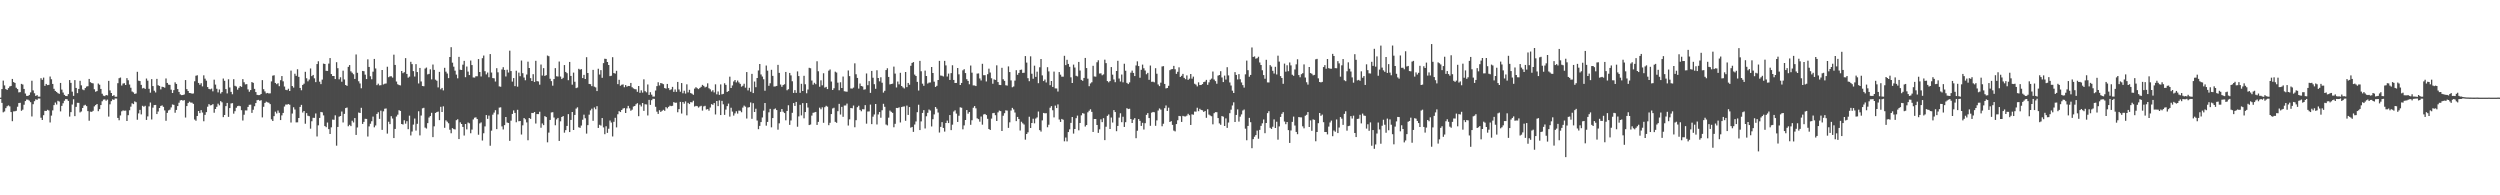<?xml version="1.0" encoding="UTF-8"?>
<svg xmlns="http://www.w3.org/2000/svg" width="1920" height="150">
  <path d="M0 74.993h1v1.000H0zM1 68.386h1v10.639H1zM2 61.877h1v24.402H2zM3 65.604h1v20.005H3zM4 68.396h1v14.637H4zM5 69.093h1v12.521H5zM6 67.702h1v13.233H6zM7 66.424h1v15.305H7zM8 65.997h1v20.079H8zM9 60.611h1v32.463H9zM10 63.028h1v22.552H10zM11 63.676h1v21.764H11zM12 67.371h1v17.712H12zM13 68.397h1v13.577H13zM14 70.939h1v8.194H14zM15 70.753h1v8.213H15zM16 64.393h1v20.702H16zM17 64.935h1v19.308H17zM18 68.307h1v12.140H18zM19 71.810h1v5.795H19zM20 73.629h1v2.817H20zM21 73.697h1v2.841H21zM22 72.903h1v4.344H22zM23 70.949h1v7.515H23zM24 62.022h1v27.398H24zM25 69.419h1v10.631H25zM26 71.642h1v6.096H26zM27 73.660h1v2.620H27zM28 73.078h1v3.644H28zM29 74.249h1v1.387H29zM30 74.254h1v1.403H30zM31 60.050h1v30.367H31zM32 61.269h1v30.887H32zM33 59.623h1v28.846H33zM34 65.966h1v19.142H34zM35 64.486h1v20.776H35zM36 65.380h1v18.952H36zM37 65.171h1v19.683H37zM38 58.778h1v35.290H38zM39 60.884h1v27.876H39zM40 64.436h1v20.374H40zM41 68.223h1v12.514H41zM42 69.851h1v8.875H42zM43 70.613h1v9.677H43zM44 71.521h1v5.876H44zM45 72.105h1v5.847H45zM46 63.688h1v21.878H46zM47 68.834h1v12.496H47zM48 71.040h1v8.249H48zM49 72.867h1v4.505H49zM50 73.729h1v2.355H50zM51 73.820h1v2.426H51zM52 72.314h1v5.177H52zM53 61.467h1v28.092H53zM54 63.661h1v22.464H54zM55 70.410h1v9.879H55zM56 73.619h1v2.610H56zM57 61.566h1v27.642H57zM58 67.518h1v14.536H58zM59 71.547h1v7.381H59zM60 68.316h1v10.711H60zM61 62.077h1v24.259H61zM62 65.535h1v20.059H62zM63 68.725h1v14.203H63zM64 69.282h1v11.784H64zM65 67.657h1v12.836H65zM66 66.453h1v15.043H66zM67 66.179h1v19.182H67zM68 60.622h1v32.111H68zM69 63.141h1v22.640H69zM70 63.797h1v22.132H70zM71 64.075h1v21.013H71zM72 68.549h1v13.166H72zM73 70.465h1v10.237H73zM74 69.957h1v9.909H74zM75 64.151h1v21.226H75zM76 65.081h1v18.715H76zM77 68.281h1v12.419H77zM78 71.977h1v5.818H78zM79 73.466h1v3.034H79zM80 73.827h1v2.495H80zM81 72.940h1v4.445H81zM82 73.267h1v3.220H82zM83 62.109h1v27.466H83zM84 69.440h1v10.674H84zM85 71.428h1v6.268H85zM86 73.706h1v2.621H86zM87 73.050h1v3.631H87zM88 74.270h1v1.360H88zM89 74.306h1v1.382H89zM90 63.872h1v26.690H90zM91 60.032h1v32.331H91zM92 59.570h1v29.109H92zM93 65.690h1v19.808H93zM94 64.142h1v20.627H94zM95 63.880h1v21.167H95zM96 65.286h1v19.639H96zM97 60.010h1v32.904H97zM98 61.623h1v26.861H98zM99 64.897h1v19.800H99zM100 67.370h1v14.528H100zM101 70.295h1v9.080H101zM102 70.966h1v8.996H102zM103 72.141h1v5.740H103zM104 71.791h1v6.709H104zM105 55.144h1v36.815H105zM106 61.928h1v25.141H106zM107 62.276h1v22.126H107zM108 65.187h1v22.685H108zM109 67.891h1v13.386H109zM110 67.503h1v14.490H110zM111 68.314h1v12.953H111zM112 60.298h1v31.833H112zM113 61.938h1v27.449H113zM114 68.221h1v13.496H114zM115 71.183h1v7.542H115zM116 60.750h1v30.982H116zM117 66.099h1v16.604H117zM118 69.706h1v11.009H118zM119 70.993h1v9.618H119zM120 60.558h1v27.032H120zM121 65.475h1v20.200H121zM122 66.005h1v16.938H122zM123 68.676h1v12.664H123zM124 66.588h1v14.361H124zM125 66.860h1v15.230H125zM126 67.323h1v17.443H126zM127 60.262h1v32.502H127zM128 63.712h1v22.983H128zM129 65.019h1v19.786H129zM130 65.154h1v19.077H130zM131 68.849h1v13.654H131zM132 71.399h1v8.839H132zM133 69.220h1v11.341H133zM134 63.244h1v23.358H134zM135 64.483h1v19.945H135zM136 68.412h1v13.053H136zM137 70.585h1v8.303H137zM138 72.523h1v4.569H138zM139 73.037h1v3.752H139zM140 72.972h1v4.354H140zM141 72.563h1v4.328H141zM142 61.492h1v28.799H142zM143 68.464h1v13.005H143zM144 69.876h1v9.268H144zM145 71.439h1v6.622H145zM146 71.529h1v7.209H146zM147 71.936h1v6.898H147zM148 71.787h1v7.989H148zM149 62.403h1v29.420H149zM150 58.174h1v34.542H150zM151 57.796h1v31.293H151zM152 63.717h1v21.519H152zM153 65.052h1v21.841H153zM154 63.922h1v20.674H154zM155 66.335h1v20.091H155zM156 57.848h1v35.279H156zM157 60.438h1v27.765H157zM158 61.950h1v24.148H158zM159 66.869h1v15.077H159zM160 68.299h1v11.671H160zM161 68.597h1v12.360H161zM162 68.056h1v12.680H162zM163 70.154h1v9.834H163zM164 61.182h1v25.390H164zM165 64.949h1v18.752H165zM166 68.131h1v13.870H166zM167 70.968h1v8.663H167zM168 68.691h1v12.199H168zM169 71.809h1v5.854H169zM170 70.694h1v7.878H170zM171 60.294h1v29.661H171zM172 62.040h1v26.282H172zM173 68.388h1v13.104H173zM174 71.712h1v7.331H174zM175 60.897h1v28.858H175zM176 67.162h1v15.836H176zM177 70.573h1v8.880H177zM178 72.397h1v6.834H178zM179 60.846h1v26.455H179zM180 65.912h1v19.491H180zM181 66.447h1v16.311H181zM182 68.870h1v12.652H182zM183 67.450h1v13.734H183zM184 66.097h1v15.444H184zM185 66.735h1v17.917H185zM186 60.755h1v31.833H186zM187 63.192h1v24.933H187zM188 64.807h1v20.000H188zM189 64.607h1v20.218H189zM190 68.636h1v13.503H190zM191 70.477h1v9.996H191zM192 69.172h1v11.215H192zM193 63.037h1v23.634H193zM194 63.657h1v20.610H194zM195 68.261h1v13.334H195zM196 70.707h1v8.462H196zM197 72.882h1v4.089H197zM198 73.079h1v3.616H198zM199 72.991h1v4.407H199zM200 72.209h1v4.767H200zM201 61.546h1v28.629H201zM202 68.528h1v13.480H202zM203 70.171h1v8.896H203zM204 71.697h1v6.405H204zM205 71.348h1v7.252H205zM206 71.806h1v7.092H206zM207 71.667h1v8.326H207zM208 62.516h1v29.111H208zM209 58.113h1v34.835H209zM210 57.813h1v31.354H210zM211 63.707h1v22.029H211zM212 64.660h1v22.462H212zM213 63.947h1v20.956H213zM214 66.195h1v20.452H214zM215 61.608h1v30.591H215zM216 58.402h1v30.244H216zM217 62.475h1v24.281H217zM218 66.480h1v15.343H218zM219 68.962h1v11.299H219zM220 69.277h1v11.079H220zM221 68.130h1v11.811H221zM222 69.895h1v10.565H222zM223 54.198h1v39.929H223zM224 66.099h1v21.085H224zM225 67.272h1v15.117H225zM226 56.632h1v27.505H226zM227 58.191h1v35.803H227zM228 53.204h1v40.769H228zM229 59.033h1v31.595H229zM230 67.508h1v14.594H230zM231 69.335h1v11.180H231zM232 65.205h1v21.209H232zM233 64.248h1v21.002H233zM234 55.150h1v39.875H234zM235 60.131h1v26.762H235zM236 62.446h1v26.438H236zM237 61.073h1v28.167H237zM238 52.559h1v46.259H238zM239 58.466h1v34.649H239zM240 57.550h1v32.918H240zM241 60.153h1v30.364H241zM242 63.100h1v24.045H242zM243 49.183h1v55.610H243zM244 47.074h1v49.202H244zM245 62.738h1v27.838H245zM246 64.595h1v21.355H246zM247 61.139h1v25.155H247zM248 48.859h1v39.745H248zM249 49.135h1v47.669H249zM250 54.368h1v43.344H250zM251 54.488h1v39.624H251zM252 48.832h1v50.340H252zM253 44.575h1v58.323H253zM254 56.883h1v40.907H254zM255 58.353h1v33.499H255zM256 58.355h1v33.664H256zM257 60.711h1v27.868H257zM258 47.792h1v64.078H258zM259 52.393h1v45.106H259zM260 60.930h1v28.651H260zM261 59.353h1v29.745H261zM262 62.755h1v22.878H262zM263 54.268h1v39.803H263zM264 61.017h1v26.430H264zM265 65.294h1v17.701H265zM266 65.960h1v16.606H266zM267 51.378h1v45.608H267zM268 49.952h1v45.916H268zM269 54.789h1v42.080H269zM270 55.871h1v36.873H270zM271 57.023h1v37.041H271zM272 60.643h1v30.016H272zM273 41.816h1v61.827H273zM274 55.923h1v41.975H274zM275 62.425h1v23.980H275zM276 64.087h1v22.681H276zM277 67.764h1v15.052H277zM278 54.501h1v40.686H278zM279 54.694h1v38.885H279zM280 57.329h1v33.908H280zM281 60.732h1v30.605H281zM282 45.580h1v59.287H282zM283 51.409h1v45.644H283zM284 58.548h1v36.495H284zM285 60.860h1v32.275H285zM286 55.060h1v34.482H286zM287 45.281h1v52.520H287zM288 52.595h1v43.760H288zM289 65.390h1v22.124H289zM290 64.237h1v21.985H290zM291 65.604h1v25.666H291zM292 65.446h1v19.542H292zM293 53.754h1v45.967H293zM294 64.892h1v20.634H294zM295 64.316h1v19.212H295zM296 64.108h1v19.189H296zM297 51.259h1v51.348H297zM298 59.311h1v34.195H298zM299 58.638h1v36.709H299zM300 58.571h1v30.650H300zM301 59.575h1v31.481H301zM302 41.984h1v64.058H302zM303 49.890h1v49.148H303zM304 62.617h1v26.889H304zM305 64.727h1v23.329H305zM306 65.329h1v19.320H306zM307 65.572h1v19.633H307zM308 54.512h1v40.712H308zM309 56.230h1v39.389H309zM310 55.450h1v36.906H310zM311 44.630h1v50.330H311zM312 56.782h1v36.279H312zM313 59.653h1v39.555H313zM314 58.815h1v29.998H314zM315 47.471h1v56.550H315zM316 49.271h1v51.743H316zM317 54.629h1v41.041H317zM318 58.754h1v32.255H318zM319 49.261h1v51.043H319zM320 55.356h1v39.738H320zM321 64.124h1v21.322H321zM322 52.175h1v51.788H322zM323 62.578h1v26.143H323zM324 66.046h1v17.174H324zM325 66.275h1v16.521H325zM326 52.607h1v45.391H326zM327 51.889h1v46.828H327zM328 57.120h1v37.451H328zM329 56.720h1v33.539H329zM330 53.253h1v35.890H330zM331 61.000h1v25.639H331zM332 49.574h1v55.748H332zM333 53.645h1v43.386H333zM334 61.188h1v25.547H334zM335 62.028h1v24.032H335zM336 67.120h1v18.608H336zM337 55.192h1v37.063H337zM338 68.604h1v13.398H338zM339 67.551h1v18.448H339zM340 69.413h1v12.237H340zM341 52.089h1v46.074H341zM342 55.030h1v37.407H342zM343 56.491h1v36.947H343zM344 60.024h1v34.637H344zM345 43.778h1v55.840H345zM346 36.242h1v66.101H346zM347 48.124h1v50.276H347zM348 51.198h1v47.952H348zM349 54.266h1v45.145H349zM350 57.316h1v35.013H350zM351 60.154h1v31.468H351zM352 43.668h1v63.155H352zM353 53.580h1v40.361H353zM354 53.769h1v41.441H354zM355 49.684h1v47.782H355zM356 46.735h1v57.337H356zM357 59.292h1v35.949H357zM358 51.124h1v48.261H358zM359 54.981h1v39.139H359zM360 57.659h1v37.044H360zM361 46.477h1v55.856H361zM362 49.953h1v49.589H362zM363 59.498h1v32.265H363zM364 59.598h1v30.774H364zM365 58.565h1v31.554H365zM366 58.574h1v32.881H366zM367 45.380h1v58.086H367zM368 55.306h1v39.444H368zM369 58.720h1v35.304H369zM370 44.686h1v63.224H370zM371 42.627h1v59.700H371zM372 54.662h1v42.427H372zM373 57.147h1v31.222H373zM374 55.710h1v35.603H374zM375 59.317h1v29.455H375zM376 41.527h1v70.407H376zM377 55.694h1v44.651H377zM378 59.943h1v28.112H378zM379 60.169h1v26.323H379zM380 62.623h1v22.008H380zM381 52.375h1v46.810H381zM382 55.562h1v32.308H382zM383 66.370h1v16.252H383zM384 66.596h1v15.857H384zM385 53.357h1v43.728H385zM386 51.605h1v47.827H386zM387 53.732h1v42.370H387zM388 58.740h1v31.140H388zM389 53.579h1v40.514H389zM390 55.709h1v38.729H390zM391 38.922h1v69.246H391zM392 54.557h1v38.133H392zM393 62.651h1v24.841H393zM394 59.944h1v24.839H394zM395 66.135h1v20.590H395zM396 54.349h1v39.552H396zM397 66.561h1v17.786H397zM398 55.764h1v37.372H398zM399 58.536h1v34.391H399zM400 46.471h1v56.836H400zM401 56.229h1v40.032H401zM402 59.557h1v31.093H402zM403 61.629h1v30.033H403zM404 57.247h1v36.751H404zM405 47.341h1v60.360H405zM406 52.242h1v38.397H406zM407 60.022h1v31.260H407zM408 62.186h1v24.558H408zM409 56.964h1v29.856H409zM410 62.935h1v23.062H410zM411 46.697h1v48.189H411zM412 62.290h1v25.303H412zM413 62.553h1v25.113H413zM414 65.007h1v20.806H414zM415 49.564h1v48.517H415zM416 58.003h1v36.816H416zM417 52.348h1v43.775H417zM418 58.312h1v30.897H418zM419 57.704h1v32.184H419zM420 42.661h1v66.660H420zM421 43.180h1v58.659H421zM422 60.446h1v31.661H422zM423 62.332h1v24.065H423zM424 65.814h1v20.357H424zM425 60.721h1v29.525H425zM426 52.337h1v43.842H426zM427 58.571h1v33.116H427zM428 58.792h1v31.760H428zM429 47.283h1v60.948H429zM430 58.790h1v34.414H430zM431 60.708h1v29.168H431zM432 59.732h1v29.396H432zM433 49.968h1v51.936H433zM434 55.241h1v44.697H434zM435 56.200h1v40.494H435zM436 61.579h1v26.059H436zM437 47.578h1v53.862H437zM438 58.324h1v33.796H438zM439 65.042h1v20.981H439zM440 55.764h1v44.083H440zM441 62.794h1v25.463H441zM442 67.704h1v15.701H442zM443 67.235h1v15.202H443zM444 52.839h1v44.881H444zM445 53.512h1v44.703H445zM446 53.099h1v43.331H446zM447 59.936h1v32.024H447zM448 57.517h1v30.525H448zM449 60.664h1v30.144H449zM450 43.935h1v58.655H450zM451 56.055h1v40.053H451zM452 64.443h1v23.605H452zM453 64.659h1v20.139H453zM454 66.141h1v17.309H454zM455 53.640h1v39.153H455zM456 66.566h1v15.957H456zM457 67.111h1v16.811H457zM458 69.942h1v11.618H458zM459 52.813h1v45.439H459zM460 57.218h1v38.624H460zM461 53.880h1v42.588H461zM462 59.776h1v30.909H462zM463 48.480h1v49.360H463zM464 45.083h1v58.002H464zM465 45.257h1v51.726H465zM466 47.604h1v54.431H466zM467 49.927h1v48.928H467zM468 58.484h1v34.077H468zM469 58.185h1v35.942H469zM470 43.907h1v60.875H470zM471 56.116h1v37.440H471zM472 56.537h1v33.940H472zM473 54.399h1v43.428H473zM474 64.598h1v23.142H474zM475 61.280h1v24.092H475zM476 65.839h1v20.217H476zM477 65.051h1v19.444H477zM478 64.840h1v18.533H478zM479 67.021h1v15.972H479zM480 65.313h1v21.482H480zM481 66.581h1v16.688H481zM482 66.000h1v15.331H482zM483 66.111h1v17.098H483zM484 63.712h1v21.336H484zM485 67.015h1v17.196H485zM486 67.882h1v13.933H486zM487 68.439h1v12.991H487zM488 68.618h1v11.454H488zM489 70.519h1v8.751H489zM490 66.045h1v23.172H490zM491 71.257h1v9.113H491zM492 69.364h1v12.424H492zM493 71.129h1v7.976H493zM494 60.932h1v24.222H494zM495 70.028h1v10.046H495zM496 70.917h1v9.288H496zM497 64.860h1v23.836H497zM498 72.894h1v3.785H498zM499 70.832h1v9.720H499zM500 72.718h1v4.211H500zM501 74.185h1v1.637H501zM502 74.154h1v1.794H502zM503 69.542h1v12.455H503zM504 66.126h1v19.639H504zM505 63.197h1v24.284H505zM506 65.648h1v18.975H506zM507 63.738h1v22.213H507zM508 64.080h1v21.006H508zM509 64.673h1v19.643H509zM510 67.616h1v17.471H510zM511 68.052h1v14.249H511zM512 64.461h1v18.765H512zM513 67.701h1v14.383H513zM514 69.244h1v11.913H514zM515 68.610h1v12.911H515zM516 66.732h1v14.519H516zM517 70.558h1v7.860H517zM518 68.716h1v10.223H518zM519 70.564h1v8.272H519zM520 62.905h1v23.331H520zM521 68.707h1v15.083H521zM522 70.470h1v7.783H522zM523 63.778h1v23.435H523zM524 71.611h1v6.738H524zM525 69.673h1v9.943H525zM526 71.882h1v6.007H526zM527 64.758h1v23.807H527zM528 70.980h1v8.002H528zM529 68.967h1v10.978H529zM530 71.498h1v6.919H530zM531 71.975h1v6.690H531zM532 72.806h1v4.571H532zM533 68.044h1v13.775H533zM534 66.971h1v14.325H534zM535 67.767h1v13.807H535zM536 68.470h1v14.181H536zM537 67.522h1v14.246H537zM538 66.685h1v14.560H538zM539 65.180h1v19.750H539zM540 65.938h1v15.752H540zM541 67.134h1v14.137H541zM542 66.636h1v17.486H542zM543 64.000h1v19.767H543zM544 67.786h1v17.197H544zM545 68.615h1v13.996H545zM546 70.319h1v9.667H546zM547 69.271h1v11.243H547zM548 70.952h1v8.212H548zM549 64.747h1v23.166H549zM550 72.446h1v5.111H550zM551 70.258h1v11.256H551zM552 72.852h1v4.256H552zM553 64.825h1v23.530H553zM554 72.426h1v5.028H554zM555 72.065h1v8.039H555zM556 63.926h1v24.271H556zM557 65.158h1v19.017H557zM558 70.621h1v10.876H558zM559 69.922h1v9.649H559zM560 58.858h1v30.706H560zM561 67.560h1v15.164H561zM562 65.629h1v20.072H562zM563 62.567h1v26.205H563zM564 61.419h1v25.682H564zM565 63.306h1v22.162H565zM566 61.872h1v25.360H566zM567 63.266h1v21.697H567zM568 64.419h1v20.602H568zM569 66.545h1v19.694H569zM570 65.860h1v16.802H570zM571 64.306h1v16.808H571zM572 67.317h1v14.601H572zM573 55.336h1v35.696H573zM574 69.430h1v13.132H574zM575 67.433h1v14.829H575zM576 70.469h1v8.206H576zM577 56.745h1v34.490H577zM578 71.478h1v7.786H578zM579 62.629h1v23.406H579zM580 66.985h1v16.514H580zM581 59.906h1v32.656H581zM582 54.109h1v45.106H582zM583 49.177h1v47.491H583zM584 57.210h1v36.513H584zM585 58.804h1v31.395H585zM586 60.863h1v24.120H586zM587 69.664h1v9.464H587zM588 50.348h1v46.147H588zM589 54.274h1v39.370H589zM590 65.916h1v20.338H590zM591 63.958h1v19.641H591zM592 53.583h1v44.202H592zM593 58.267h1v32.424H593zM594 66.445h1v17.464H594zM595 66.351h1v16.938H595zM596 66.018h1v18.509H596zM597 49.819h1v49.744H597zM598 55.975h1v38.722H598zM599 64.923h1v20.971H599zM600 66.669h1v17.061H600zM601 65.328h1v20.466H601zM602 64.735h1v22.125H602zM603 55.239h1v37.163H603zM604 69.312h1v15.872H604zM605 68.519h1v12.328H605zM606 55.995h1v39.881H606zM607 57.918h1v34.588H607zM608 62.437h1v24.177H608zM609 71.382h1v7.763H609zM610 69.199h1v12.169H610zM611 71.344h1v6.950H611zM612 54.842h1v42.490H612zM613 58.424h1v30.959H613zM614 71.251h1v9.233H614zM615 64.364h1v24.285H615zM616 69.904h1v9.320H616zM617 58.197h1v32.683H617zM618 64.701h1v21.356H618zM619 71.637h1v7.539H619zM620 68.779h1v13.819H620zM621 52.070h1v43.974H621zM622 52.438h1v43.215H622zM623 61.852h1v26.947H623zM624 65.019h1v21.605H624zM625 63.573h1v22.738H625zM626 64.673h1v21.290H626zM627 47.069h1v48.882H627zM628 54.723h1v38.856H628zM629 66.631h1v16.083H629zM630 61.700h1v22.215H630zM631 65.545h1v16.875H631zM632 56.253h1v38.045H632zM633 67.281h1v15.060H633zM634 66.699h1v14.535H634zM635 68.383h1v13.545H635zM636 54.268h1v41.873H636zM637 53.325h1v40.970H637zM638 62.592h1v25.021H638zM639 69.108h1v14.190H639zM640 67.787h1v14.975H640zM641 55.018h1v38.562H641zM642 55.698h1v38.621H642zM643 63.479h1v21.944H643zM644 69.313h1v10.458H644zM645 63.186h1v24.793H645zM646 67.587h1v14.471H646zM647 58.788h1v30.934H647zM648 70.101h1v10.954H648zM649 70.301h1v10.712H649zM650 70.451h1v9.114H650zM651 54.117h1v42.283H651zM652 58.479h1v33.155H652zM653 67.950h1v14.995H653zM654 68.045h1v15.170H654zM655 67.260h1v13.794H655zM656 48.658h1v49.083H656zM657 57.049h1v35.273H657zM658 59.844h1v22.481H658zM659 68.031h1v13.152H659zM660 64.163h1v20.217H660zM661 66.030h1v19.442H661zM662 66.383h1v17.477H662zM663 68.855h1v15.137H663zM664 68.607h1v12.130H664zM665 56.398h1v38.575H665zM666 65.439h1v20.226H666zM667 62.316h1v23.244H667zM668 71.298h1v9.013H668zM669 54.495h1v40.852H669zM670 59.676h1v29.920H670zM671 64.649h1v23.249H671zM672 68.180h1v11.696H672zM673 53.953h1v41.637H673zM674 59.924h1v27.999H674zM675 62.483h1v23.508H675zM676 59.350h1v31.078H676zM677 63.565h1v21.129H677zM678 71.101h1v8.605H678zM679 69.758h1v12.283H679zM680 53.802h1v41.852H680zM681 52.420h1v43.862H681zM682 59.062h1v31.303H682zM683 64.823h1v20.114H683zM684 64.535h1v21.332H684zM685 64.235h1v22.465H685zM686 51.145h1v46.614H686zM687 56.527h1v38.567H687zM688 67.171h1v15.735H688zM689 62.623h1v20.357H689zM690 64.787h1v17.625H690zM691 55.917h1v38.150H691zM692 66.023h1v16.212H692zM693 67.101h1v14.794H693zM694 67.916h1v13.778H694zM695 55.283h1v37.474H695zM696 66.898h1v14.179H696zM697 63.709h1v24.560H697zM698 65.091h1v17.112H698zM699 50.559h1v47.491H699zM700 48.318h1v49.147H700zM701 47.691h1v53.586H701zM702 57.298h1v38.350H702zM703 58.369h1v34.918H703zM704 62.859h1v23.290H704zM705 69.505h1v10.934H705zM706 46.770h1v53.127H706zM707 54.741h1v38.489H707zM708 64.274h1v22.448H708zM709 65.878h1v18.714H709zM710 54.209h1v44.466H710zM711 58.376h1v30.927H711zM712 64.153h1v22.478H712zM713 63.460h1v20.636H713zM714 63.317h1v21.580H714zM715 51.451h1v45.697H715zM716 56.052h1v35.484H716zM717 62.713h1v25.166H717zM718 66.779h1v15.399H718zM719 65.898h1v17.605H719zM720 61.431h1v24.972H720zM721 46.722h1v55.063H721zM722 57.990h1v39.450H722zM723 58.139h1v35.636H723zM724 58.714h1v39.556H724zM725 46.723h1v54.345H725zM726 50.247h1v44.206H726zM727 58.781h1v33.834H727zM728 56.539h1v37.985H728zM729 61.408h1v26.955H729zM730 56.162h1v43.777H730zM731 50.117h1v45.611H731zM732 61.386h1v24.256H732zM733 63.728h1v20.990H733zM734 63.703h1v23.552H734zM735 52.201h1v41.433H735zM736 57.111h1v31.793H736zM737 65.260h1v17.164H737zM738 63.717h1v19.042H738zM739 54.002h1v45.339H739zM740 53.142h1v43.149H740zM741 56.134h1v36.040H741zM742 60.822h1v23.698H742zM743 62.174h1v25.108H743zM744 64.718h1v21.298H744zM745 50.325h1v45.537H745zM746 55.813h1v36.530H746zM747 65.594h1v17.155H747zM748 65.619h1v15.844H748zM749 66.096h1v17.123H749zM750 56.544h1v34.318H750zM751 56.368h1v35.105H751zM752 60.280h1v33.153H752zM753 61.794h1v27.719H753zM754 49.023h1v46.700H754zM755 57.778h1v30.123H755zM756 57.738h1v29.769H756zM757 62.576h1v25.771H757zM758 56.989h1v34.228H758zM759 52.760h1v46.310H759zM760 55.691h1v44.156H760zM761 60.116h1v30.956H761zM762 64.302h1v22.657H762zM763 60.959h1v25.703H763zM764 61.380h1v27.109H764zM765 50.184h1v42.735H765zM766 63.011h1v23.302H766zM767 65.158h1v19.778H767zM768 65.309h1v20.062H768zM769 52.058h1v48.569H769zM770 60.895h1v28.008H770zM771 62.114h1v24.807H771zM772 65.507h1v19.232H772zM773 65.741h1v19.183H773zM774 50.999h1v47.187H774zM775 55.358h1v38.614H775zM776 61.757h1v23.138H776zM777 66.997h1v15.840H777zM778 66.389h1v17.659H778zM779 61.920h1v24.489H779zM780 53.900h1v39.153H780zM781 57.431h1v32.396H781zM782 56.034h1v35.434H782zM783 53.688h1v46.562H783zM784 53.468h1v40.023H784zM785 56.038h1v38.665H785zM786 55.835h1v39.830H786zM787 43.070h1v64.186H787zM788 48.088h1v54.834H788zM789 60.065h1v41.580H789zM790 62.342h1v27.293H790zM791 43.286h1v55.035H791zM792 56.652h1v37.788H792zM793 60.488h1v30.707H793zM794 50.418h1v44.313H794zM795 59.026h1v32.024H795zM796 55.063h1v35.103H796zM797 63.896h1v21.779H797zM798 51.666h1v48.290H798zM799 45.303h1v55.790H799zM800 57.914h1v34.552H800zM801 62.279h1v24.477H801zM802 61.078h1v25.974H802zM803 63.321h1v23.623H803zM804 51.590h1v46.140H804zM805 54.823h1v40.958H805zM806 65.443h1v17.275H806zM807 62.201h1v19.313H807zM808 66.782h1v17.885H808zM809 54.977h1v35.185H809zM810 67.880h1v13.244H810zM811 67.937h1v15.069H811zM812 70.297h1v9.863H812zM813 55.362h1v36.457H813zM814 57.358h1v36.283H814zM815 58.892h1v32.456H815zM816 58.877h1v33.100H816zM817 42.855h1v65.691H817zM818 50.039h1v55.580H818zM819 45.941h1v62.628H819zM820 49.084h1v52.326H820zM821 51.298h1v48.031H821zM822 59.384h1v34.972H822zM823 63.740h1v26.123H823zM824 49.593h1v53.015H824zM825 51.840h1v47.257H825zM826 58.211h1v32.553H826zM827 58.695h1v30.110H827zM828 47.552h1v52.518H828zM829 54.165h1v40.324H829zM830 61.350h1v27.206H830zM831 62.068h1v24.801H831zM832 59.830h1v27.469H832zM833 44.499h1v52.666H833zM834 52.267h1v43.786H834zM835 60.395h1v25.884H835zM836 66.184h1v18.875H836zM837 64.080h1v19.856H837zM838 63.167h1v22.766H838zM839 50.537h1v50.783H839zM840 58.708h1v32.676H840zM841 58.882h1v32.518H841zM842 47.818h1v48.184H842zM843 46.277h1v55.774H843zM844 56.447h1v42.866H844zM845 56.342h1v35.308H845zM846 57.786h1v36.027H846zM847 57.130h1v33.645H847zM848 45.816h1v61.781H848zM849 48.495h1v48.858H849zM850 62.281h1v26.729H850zM851 63.214h1v24.714H851zM852 62.277h1v36.807H852zM853 51.489h1v38.756H853zM854 57.350h1v36.760H854zM855 61.011h1v23.585H855zM856 63.153h1v22.913H856zM857 54.505h1v46.276H857zM858 46.720h1v50.018H858zM859 60.308h1v30.009H859zM860 62.591h1v24.397H860zM861 57.259h1v36.604H861zM862 63.220h1v26.408H862zM863 48.939h1v48.544H863zM864 54.325h1v39.538H864zM865 63.642h1v19.464H865zM866 64.583h1v19.204H866zM867 63.267h1v20.266H867zM868 55.805h1v35.601H868zM869 54.242h1v40.207H869zM870 56.006h1v35.881H870zM871 58.406h1v32.329H871zM872 50.259h1v55.890H872zM873 47.089h1v53.320H873zM874 50.754h1v40.680H874zM875 59.725h1v33.084H875zM876 53.582h1v43.146H876zM877 49.637h1v44.684H877zM878 52.438h1v47.019H878zM879 54.166h1v40.452H879zM880 57.036h1v31.193H880zM881 55.968h1v30.912H881zM882 61.285h1v29.406H882zM883 50.322h1v46.282H883zM884 62.816h1v23.715H884zM885 62.713h1v23.241H885zM886 63.249h1v22.993H886zM887 52.360h1v44.241H887zM888 56.619h1v35.866H888zM889 64.893h1v19.970H889zM890 66.128h1v17.161H890zM891 63.495h1v20.697H891zM892 51.050h1v45.924H892zM893 50.771h1v44.279H893zM894 64.469h1v18.633H894zM895 67.876h1v13.145H895zM896 67.573h1v17.602H896zM897 65.880h1v16.788H897zM898 53.937h1v39.734H898zM899 53.191h1v39.824H899zM900 53.045h1v42.868H900zM901 50.579h1v49.746H901zM902 53.193h1v47.718H902zM903 56.737h1v38.544H903zM904 55.168h1v37.174H904zM905 51.712h1v37.314H905zM906 59.086h1v30.138H906zM907 58.223h1v35.415H907zM908 56.753h1v32.214H908zM909 59.782h1v29.591H909zM910 60.842h1v28.626H910zM911 57.888h1v30.929H911zM912 61.357h1v26.028H912zM913 60.418h1v28.074H913zM914 56.842h1v39.133H914zM915 60.419h1v27.369H915zM916 58.805h1v29.326H916zM917 64.292h1v21.382H917zM918 64.977h1v20.772H918zM919 66.330h1v16.418H919zM920 63.247h1v22.148H920zM921 65.323h1v18.248H921zM922 65.287h1v19.127H922zM923 64.583h1v20.157H923zM924 63.002h1v22.976H924zM925 62.654h1v22.536H925zM926 61.314h1v29.180H926zM927 65.135h1v18.781H927zM928 63.251h1v24.739H928zM929 61.261h1v27.469H929zM930 60.364h1v28.936H930zM931 54.942h1v40.543H931zM932 61.063h1v25.857H932zM933 62.332h1v23.802H933zM934 64.327h1v21.858H934zM935 58.049h1v32.623H935zM936 57.612h1v37.167H936zM937 54.700h1v41.134H937zM938 59.503h1v29.639H938zM939 63.005h1v26.579H939zM940 58.086h1v38.706H940zM941 61.077h1v29.841H941zM942 51.607h1v46.577H942zM943 57.916h1v36.190H943zM944 63.308h1v23.629H944zM945 65.689h1v18.539H945zM946 69.615h1v11.393H946zM947 71.437h1v7.131H947zM948 55.379h1v38.323H948zM949 57.546h1v30.729H949zM950 61.030h1v22.992H950zM951 56.912h1v36.460H951zM952 60.889h1v28.706H952zM953 63.328h1v24.546H953zM954 65.387h1v19.503H954zM955 67.261h1v16.879H955zM956 57.083h1v41.710H956zM957 46.536h1v61.182H957zM958 53.906h1v42.834H958zM959 58.957h1v31.567H959zM960 57.551h1v36.300H960zM961 36.474h1v77.339H961zM962 43.735h1v63.103H962zM963 43.328h1v61.706H963zM964 45.051h1v58.662H964zM965 44.701h1v55.582H965zM966 43.551h1v63.017H966zM967 47.993h1v51.722H967zM968 49.923h1v46.747H968zM969 53.959h1v40.751H969zM970 57.671h1v34.098H970zM971 60.479h1v41.821H971zM972 45.935h1v48.525H972zM973 63.304h1v23.599H973zM974 63.338h1v22.055H974zM975 50.014h1v48.149H975zM976 51.159h1v47.861H976zM977 54.375h1v42.977H977zM978 56.463h1v35.225H978zM979 51.312h1v46.990H979zM980 57.182h1v36.326H980zM981 42.746h1v64.530H981zM982 47.297h1v49.800H982zM983 58.464h1v31.366H983zM984 59.884h1v27.497H984zM985 64.340h1v21.792H985zM986 48.864h1v44.481H986zM987 55.021h1v40.358H987zM988 50.128h1v43.578H988zM989 54.693h1v45.271H989zM990 47.958h1v61.822H990zM991 50.212h1v50.000H991zM992 57.411h1v36.196H992zM993 58.213h1v31.355H993zM994 53.347h1v43.044H994zM995 49.421h1v51.925H995zM996 45.494h1v57.551H996zM997 57.666h1v32.232H997zM998 59.356h1v30.744H998zM999 57.004h1v33.154H999zM1000 56.213h1v40.828H1000zM1001 49.455h1v49.085H1001zM1002 59.553h1v29.348H1002zM1003 63.199h1v24.980H1003zM1004 64.963h1v21.091H1004zM1005 51.445h1v46.108H1005zM1006 56.122h1v36.327H1006zM1007 56.611h1v43.838H1007zM1008 57.849h1v33.841H1008zM1009 57.481h1v34.588H1009zM1010 45.557h1v62.916H1010zM1011 45.219h1v56.172H1011zM1012 60.142h1v34.494H1012zM1013 62.967h1v23.837H1013zM1014 63.298h1v25.627H1014zM1015 62.861h1v25.132H1015zM1016 51.527h1v42.308H1016zM1017 50.001h1v51.397H1017zM1018 52.783h1v48.617H1018zM1019 45.312h1v57.899H1019zM1020 52.335h1v44.907H1020zM1021 52.727h1v41.324H1021zM1022 52.801h1v39.806H1022zM1023 41.391h1v63.218H1023zM1024 43.009h1v57.259H1024zM1025 52.336h1v48.856H1025zM1026 52.441h1v39.306H1026zM1027 46.938h1v55.275H1027zM1028 48.672h1v49.248H1028zM1029 58.902h1v31.007H1029zM1030 50.191h1v40.936H1030zM1031 45.372h1v50.514H1031zM1032 61.635h1v25.818H1032zM1033 62.359h1v23.092H1033zM1034 54.720h1v45.620H1034zM1035 47.855h1v49.027H1035zM1036 52.810h1v43.760H1036zM1037 54.938h1v34.248H1037zM1038 59.417h1v31.623H1038zM1039 63.478h1v25.368H1039zM1040 41.616h1v60.550H1040zM1041 45.907h1v59.374H1041zM1042 61.736h1v29.608H1042zM1043 61.337h1v29.800H1043zM1044 62.040h1v26.108H1044zM1045 54.780h1v40.006H1045zM1046 59.722h1v27.506H1046zM1047 58.405h1v30.307H1047zM1048 65.215h1v23.747H1048zM1049 49.394h1v49.377H1049zM1050 53.854h1v41.581H1050zM1051 56.324h1v44.121H1051zM1052 56.464h1v37.519H1052zM1053 47.470h1v64.442H1053zM1054 50.603h1v49.287H1054zM1055 37.471h1v76.815H1055zM1056 51.176h1v59.758H1056zM1057 43.324h1v59.222H1057zM1058 58.147h1v35.954H1058zM1059 53.478h1v45.936H1059zM1060 35.032h1v75.364H1060zM1061 51.929h1v44.613H1061zM1062 54.026h1v37.944H1062zM1063 55.156h1v40.622H1063zM1064 43.788h1v58.137H1064zM1065 56.037h1v35.057H1065zM1066 49.270h1v50.780H1066zM1067 55.744h1v35.937H1067zM1068 57.788h1v38.000H1068zM1069 34.974h1v68.079H1069zM1070 42.778h1v68.054H1070zM1071 50.706h1v46.505H1071zM1072 56.688h1v36.562H1072zM1073 59.433h1v30.385H1073zM1074 60.393h1v29.523H1074zM1075 42.614h1v58.262H1075zM1076 52.061h1v44.147H1076zM1077 52.031h1v47.054H1077zM1078 53.221h1v56.157H1078zM1079 39.348h1v68.550H1079zM1080 51.027h1v51.998H1080zM1081 50.643h1v42.828H1081zM1082 54.562h1v38.295H1082zM1083 54.786h1v35.588H1083zM1084 47.297h1v62.315H1084zM1085 46.721h1v53.090H1085zM1086 58.840h1v31.956H1086zM1087 55.612h1v35.502H1087zM1088 57.217h1v35.649H1088zM1089 55.905h1v38.585H1089zM1090 50.531h1v47.020H1090zM1091 65.271h1v19.616H1091zM1092 64.993h1v19.252H1092zM1093 50.910h1v46.578H1093zM1094 52.205h1v49.630H1094zM1095 48.063h1v49.929H1095zM1096 58.079h1v34.084H1096zM1097 55.605h1v37.503H1097zM1098 57.974h1v32.112H1098zM1099 33.824h1v78.868H1099zM1100 47.440h1v50.411H1100zM1101 59.208h1v29.791H1101zM1102 61.575h1v24.728H1102zM1103 64.052h1v19.980H1103zM1104 47.902h1v62.401H1104zM1105 48.591h1v58.395H1105zM1106 49.501h1v48.714H1106zM1107 53.866h1v43.109H1107zM1108 50.730h1v54.314H1108zM1109 43.556h1v59.786H1109zM1110 56.725h1v36.413H1110zM1111 54.585h1v37.030H1111zM1112 56.883h1v36.678H1112zM1113 58.088h1v39.167H1113zM1114 42.459h1v55.622H1114zM1115 56.996h1v36.580H1115zM1116 62.049h1v28.921H1116zM1117 62.864h1v28.159H1117zM1118 61.911h1v25.349H1118zM1119 49.791h1v47.224H1119zM1120 63.367h1v24.310H1120zM1121 62.508h1v25.400H1121zM1122 65.459h1v20.414H1122zM1123 48.919h1v50.683H1123zM1124 59.700h1v32.581H1124zM1125 54.064h1v39.755H1125zM1126 60.496h1v31.732H1126zM1127 59.332h1v33.113H1127zM1128 46.757h1v57.267H1128zM1129 43.719h1v69.010H1129zM1130 53.179h1v46.726H1130zM1131 59.613h1v29.730H1131zM1132 63.703h1v25.138H1132zM1133 61.399h1v26.326H1133zM1134 52.339h1v45.980H1134zM1135 54.800h1v42.926H1135zM1136 49.309h1v47.487H1136zM1137 46.547h1v60.469H1137zM1138 44.534h1v54.538H1138zM1139 56.390h1v37.060H1139zM1140 56.340h1v37.859H1140zM1141 44.538h1v52.980H1141zM1142 50.819h1v51.076H1142zM1143 56.626h1v42.948H1143zM1144 57.013h1v37.072H1144zM1145 49.612h1v56.103H1145zM1146 50.262h1v42.363H1146zM1147 61.739h1v27.994H1147zM1148 58.350h1v37.450H1148zM1149 52.045h1v51.319H1149zM1150 63.817h1v23.208H1150zM1151 65.277h1v21.215H1151zM1152 47.334h1v51.220H1152zM1153 49.528h1v48.225H1153zM1154 54.042h1v42.228H1154zM1155 60.256h1v32.709H1155zM1156 57.178h1v35.820H1156zM1157 61.887h1v25.151H1157zM1158 42.832h1v63.033H1158zM1159 49.069h1v49.276H1159zM1160 54.569h1v37.253H1160zM1161 59.529h1v31.058H1161zM1162 64.339h1v25.038H1162zM1163 51.834h1v40.871H1163zM1164 57.596h1v34.930H1164zM1165 59.317h1v33.245H1165zM1166 59.408h1v31.520H1166zM1167 49.220h1v54.889H1167zM1168 51.914h1v51.530H1168zM1169 53.260h1v48.409H1169zM1170 55.295h1v39.687H1170zM1171 49.855h1v56.013H1171zM1172 53.440h1v41.064H1172zM1173 40.292h1v70.113H1173zM1174 50.082h1v56.093H1174zM1175 39.559h1v67.803H1175zM1176 55.861h1v44.384H1176zM1177 51.431h1v48.169H1177zM1178 36.884h1v78.130H1178zM1179 44.785h1v59.717H1179zM1180 54.901h1v36.260H1180zM1181 58.408h1v32.327H1181zM1182 44.014h1v63.997H1182zM1183 43.603h1v57.794H1183zM1184 50.503h1v50.560H1184zM1185 55.106h1v42.339H1185zM1186 50.321h1v45.285H1186zM1187 48.656h1v55.601H1187zM1188 42.259h1v66.477H1188zM1189 54.881h1v44.282H1189zM1190 55.705h1v40.433H1190zM1191 56.610h1v36.585H1191zM1192 56.724h1v33.406H1192zM1193 46.934h1v64.903H1193zM1194 49.994h1v49.760H1194zM1195 49.258h1v49.530H1195zM1196 50.269h1v44.873H1196zM1197 37.595h1v70.129H1197zM1198 46.350h1v54.009H1198zM1199 49.705h1v48.481H1199zM1200 50.120h1v45.799H1200zM1201 54.322h1v38.226H1201zM1202 45.090h1v75.600H1202zM1203 47.876h1v48.535H1203zM1204 59.069h1v30.661H1204zM1205 59.820h1v29.653H1205zM1206 61.163h1v30.765H1206zM1207 61.092h1v25.505H1207zM1208 49.864h1v46.446H1208zM1209 65.107h1v19.478H1209zM1210 63.919h1v19.710H1210zM1211 49.067h1v49.594H1211zM1212 51.947h1v48.281H1212zM1213 55.628h1v40.632H1213zM1214 54.715h1v43.732H1214zM1215 48.177h1v45.002H1215zM1216 64.429h1v28.509H1216zM1217 39.128h1v70.959H1217zM1218 49.841h1v49.805H1218zM1219 58.364h1v31.434H1219zM1220 56.525h1v31.202H1220zM1221 61.524h1v24.819H1221zM1222 50.728h1v45.183H1222zM1223 50.702h1v46.071H1223zM1224 51.614h1v41.361H1224zM1225 54.776h1v39.484H1225zM1226 47.950h1v59.254H1226zM1227 47.796h1v50.899H1227zM1228 59.674h1v31.545H1228zM1229 59.307h1v33.508H1229zM1230 59.025h1v33.859H1230zM1231 59.635h1v29.324H1231zM1232 47.560h1v61.679H1232zM1233 54.631h1v38.860H1233zM1234 61.837h1v25.037H1234zM1235 56.606h1v35.661H1235zM1236 52.179h1v53.347H1236zM1237 50.298h1v47.799H1237zM1238 61.649h1v27.984H1238zM1239 61.720h1v24.937H1239zM1240 64.473h1v22.461H1240zM1241 49.680h1v49.599H1241zM1242 55.585h1v33.937H1242zM1243 56.780h1v37.450H1243zM1244 59.644h1v32.510H1244zM1245 61.743h1v30.020H1245zM1246 45.861h1v58.081H1246zM1247 48.021h1v63.195H1247zM1248 54.804h1v44.428H1248zM1249 60.242h1v28.782H1249zM1250 64.393h1v21.847H1250zM1251 61.837h1v27.262H1251zM1252 48.816h1v50.675H1252zM1253 47.801h1v49.245H1253zM1254 53.280h1v45.265H1254zM1255 49.032h1v50.273H1255zM1256 44.671h1v53.472H1256zM1257 54.522h1v42.434H1257zM1258 55.348h1v40.448H1258zM1259 42.961h1v61.251H1259zM1260 41.412h1v58.859H1260zM1261 51.825h1v46.255H1261zM1262 56.232h1v37.321H1262zM1263 51.013h1v54.949H1263zM1264 50.179h1v52.698H1264zM1265 58.902h1v34.256H1265zM1266 61.425h1v24.933H1266zM1267 51.305h1v50.096H1267zM1268 64.040h1v20.846H1268zM1269 63.842h1v23.050H1269zM1270 49.643h1v51.855H1270zM1271 49.045h1v50.706H1271zM1272 57.420h1v38.235H1272zM1273 53.597h1v40.964H1273zM1274 58.973h1v31.303H1274zM1275 61.494h1v24.945H1275zM1276 45.381h1v60.511H1276zM1277 43.127h1v58.054H1277zM1278 56.931h1v37.713H1278zM1279 60.341h1v29.180H1279zM1280 64.075h1v21.806H1280zM1281 53.413h1v39.677H1281zM1282 61.174h1v28.936H1282zM1283 63.926h1v23.325H1283zM1284 64.166h1v21.332H1284zM1285 50.707h1v52.578H1285zM1286 56.733h1v37.348H1286zM1287 54.344h1v39.138H1287zM1288 57.476h1v38.164H1288zM1289 41.692h1v63.343H1289zM1290 47.390h1v46.499H1290zM1291 43.550h1v64.174H1291zM1292 46.920h1v58.516H1292zM1293 46.857h1v58.555H1293zM1294 54.086h1v42.777H1294zM1295 53.948h1v52.629H1295zM1296 38.295h1v70.295H1296zM1297 43.393h1v63.979H1297zM1298 53.167h1v46.204H1298zM1299 53.465h1v40.754H1299zM1300 47.483h1v54.529H1300zM1301 54.282h1v41.470H1301zM1302 50.913h1v52.470H1302zM1303 54.578h1v38.764H1303zM1304 50.558h1v48.354H1304zM1305 46.476h1v60.810H1305zM1306 40.548h1v65.537H1306zM1307 54.033h1v48.788H1307zM1308 53.861h1v38.385H1308zM1309 58.961h1v31.449H1309zM1310 60.128h1v31.679H1310zM1311 47.439h1v58.781H1311zM1312 51.334h1v43.976H1312zM1313 51.626h1v47.418H1313zM1314 53.248h1v42.618H1314zM1315 39.698h1v73.751H1315zM1316 53.068h1v49.719H1316zM1317 52.424h1v42.434H1317zM1318 52.589h1v43.787H1318zM1319 55.952h1v36.655H1319zM1320 44.934h1v61.992H1320zM1321 43.429h1v59.725H1321zM1322 60.217h1v32.740H1322zM1323 60.075h1v29.713H1323zM1324 55.548h1v36.749H1324zM1325 56.965h1v33.589H1325zM1326 47.948h1v52.728H1326zM1327 63.453h1v20.395H1327zM1328 64.425h1v21.139H1328zM1329 52.369h1v44.493H1329zM1330 50.466h1v48.017H1330zM1331 54.896h1v42.028H1331zM1332 55.625h1v35.882H1332zM1333 54.367h1v40.905H1333zM1334 60.340h1v30.621H1334zM1335 36.986h1v69.357H1335zM1336 44.043h1v55.565H1336zM1337 59.884h1v29.762H1337zM1338 61.222h1v24.961H1338zM1339 62.911h1v22.673H1339zM1340 46.213h1v49.030H1340zM1341 51.304h1v54.383H1341zM1342 53.994h1v39.683H1342zM1343 53.060h1v42.972H1343zM1344 55.992h1v47.874H1344zM1345 46.321h1v54.543H1345zM1346 54.223h1v44.187H1346zM1347 58.526h1v32.320H1347zM1348 55.928h1v38.403H1348zM1349 56.362h1v35.121H1349zM1350 49.541h1v66.741H1350zM1351 60.402h1v32.771H1351zM1352 59.351h1v30.860H1352zM1353 58.221h1v30.927H1353zM1354 61.990h1v26.062H1354zM1355 45.829h1v53.849H1355zM1356 61.043h1v27.166H1356zM1357 63.486h1v23.662H1357zM1358 63.317h1v22.338H1358zM1359 51.993h1v45.803H1359zM1360 53.800h1v42.430H1360zM1361 56.808h1v39.133H1361zM1362 59.342h1v28.909H1362zM1363 57.589h1v33.094H1363zM1364 45.293h1v57.147H1364zM1365 43.527h1v66.695H1365zM1366 55.014h1v41.352H1366zM1367 61.966h1v25.904H1367zM1368 64.942h1v22.029H1368zM1369 61.920h1v24.840H1369zM1370 48.385h1v52.272H1370zM1371 53.835h1v48.526H1371zM1372 52.335h1v45.821H1372zM1373 56.225h1v40.818H1373zM1374 44.904h1v63.605H1374zM1375 55.438h1v41.660H1375zM1376 52.635h1v41.928H1376zM1377 42.893h1v65.757H1377zM1378 49.255h1v51.817H1378zM1379 54.907h1v44.010H1379zM1380 56.062h1v38.599H1380zM1381 45.099h1v55.190H1381zM1382 47.089h1v51.905H1382zM1383 60.094h1v30.242H1383zM1384 65.257h1v22.758H1384zM1385 47.620h1v47.787H1385zM1386 64.841h1v20.743H1386zM1387 64.332h1v20.857H1387zM1388 46.609h1v51.517H1388zM1389 51.999h1v49.101H1389zM1390 54.663h1v38.561H1390zM1391 57.150h1v35.852H1391zM1392 55.895h1v32.809H1392zM1393 59.101h1v33.307H1393zM1394 43.789h1v61.843H1394zM1395 45.249h1v59.159H1395zM1396 57.965h1v38.843H1396zM1397 61.083h1v31.546H1397zM1398 59.533h1v29.252H1398zM1399 56.340h1v37.730H1399zM1400 55.916h1v34.537H1400zM1401 61.770h1v26.627H1401zM1402 58.420h1v32.347H1402zM1403 46.833h1v57.372H1403zM1404 54.801h1v42.922H1404zM1405 52.980h1v49.128H1405zM1406 51.438h1v42.170H1406zM1407 48.954h1v54.680H1407zM1408 54.253h1v42.027H1408zM1409 42.987h1v63.988H1409zM1410 51.019h1v51.359H1410zM1411 45.213h1v62.186H1411zM1412 54.177h1v44.083H1412zM1413 56.285h1v36.538H1413zM1414 39.787h1v64.712H1414zM1415 53.730h1v40.804H1415zM1416 59.330h1v30.525H1416zM1417 59.449h1v33.094H1417zM1418 58.362h1v33.706H1418zM1419 62.671h1v26.907H1419zM1420 62.889h1v22.191H1420zM1421 63.810h1v19.013H1421zM1422 64.645h1v20.460H1422zM1423 66.473h1v16.526H1423zM1424 63.296h1v21.532H1424zM1425 58.066h1v31.475H1425zM1426 59.394h1v30.013H1426zM1427 65.360h1v18.860H1427zM1428 66.073h1v20.181H1428zM1429 58.153h1v30.678H1429zM1430 68.081h1v14.142H1430zM1431 70.602h1v9.701H1431zM1432 71.743h1v6.959H1432zM1433 64.961h1v19.740H1433zM1434 67.830h1v14.103H1434zM1435 70.609h1v7.232H1435zM1436 73.575h1v2.706H1436zM1437 73.660h1v2.591H1437zM1438 73.638h1v2.476H1438zM1439 72.200h1v5.372H1439zM1440 62.038h1v27.134H1440zM1441 64.760h1v18.959H1441zM1442 70.589h1v8.165H1442zM1443 73.939h1v2.227H1443zM1444 63.914h1v20.379H1444zM1445 74.137h1v2.044H1445zM1446 74.241h1v1.605H1446zM1447 65.466h1v19.921H1447zM1448 59.142h1v36.732H1448zM1449 59.929h1v31.747H1449zM1450 60.693h1v30.823H1450zM1451 58.125h1v33.771H1451zM1452 61.442h1v25.337H1452zM1453 65.927h1v19.565H1453zM1454 64.035h1v23.918H1454zM1455 59.457h1v32.620H1455zM1456 64.416h1v23.370H1456zM1457 65.718h1v18.460H1457zM1458 61.385h1v21.634H1458zM1459 67.672h1v14.624H1459zM1460 71.602h1v7.447H1460zM1461 70.526h1v8.682H1461zM1462 64.849h1v20.549H1462zM1463 64.467h1v20.598H1463zM1464 70.130h1v10.757H1464zM1465 72.240h1v6.210H1465zM1466 73.691h1v2.804H1466zM1467 73.342h1v3.276H1467zM1468 71.874h1v7.095H1468zM1469 66.994h1v14.639H1469zM1470 62.870h1v26.129H1470zM1471 69.374h1v11.299H1471zM1472 72.619h1v5.484H1472zM1473 58.917h1v31.100H1473zM1474 62.538h1v25.750H1474zM1475 69.449h1v11.226H1475zM1476 73.590h1v3.263H1476zM1477 60.241h1v28.436H1477zM1478 62.089h1v25.746H1478zM1479 61.937h1v21.895H1479zM1480 65.203h1v19.036H1480zM1481 66.452h1v17.966H1481zM1482 65.974h1v19.329H1482zM1483 62.417h1v23.019H1483zM1484 59.272h1v33.175H1484zM1485 60.582h1v28.926H1485zM1486 64.630h1v19.291H1486zM1487 64.408h1v24.022H1487zM1488 61.671h1v24.000H1488zM1489 66.694h1v17.143H1489zM1490 70.268h1v9.477H1490zM1491 71.037h1v8.845H1491zM1492 64.603h1v21.840H1492zM1493 68.737h1v12.008H1493zM1494 71.623h1v6.331H1494zM1495 73.427h1v3.740H1495zM1496 73.560h1v3.010H1496zM1497 73.737h1v2.366H1497zM1498 71.538h1v5.813H1498zM1499 62.177h1v26.923H1499zM1500 64.009h1v19.939H1500zM1501 70.511h1v8.282H1501zM1502 73.767h1v2.222H1502zM1503 64.363h1v20.243H1503zM1504 73.897h1v2.105H1504zM1505 74.235h1v1.588H1505zM1506 64.756h1v20.510H1506zM1507 56.768h1v35.699H1507zM1508 58.491h1v32.730H1508zM1509 61.912h1v26.972H1509zM1510 60.368h1v29.856H1510zM1511 63.498h1v24.321H1511zM1512 60.071h1v23.955H1512zM1513 60.528h1v26.781H1513zM1514 59.310h1v32.037H1514zM1515 63.994h1v24.699H1515zM1516 64.830h1v19.730H1516zM1517 63.868h1v19.069H1517zM1518 67.918h1v12.910H1518zM1519 70.842h1v8.041H1519zM1520 70.349h1v8.495H1520zM1521 59.642h1v27.458H1521zM1522 64.700h1v20.230H1522zM1523 69.451h1v11.504H1523zM1524 72.357h1v5.188H1524zM1525 73.315h1v3.001H1525zM1526 73.152h1v3.721H1526zM1527 63.793h1v20.642H1527zM1528 68.022h1v13.626H1528zM1529 62.109h1v27.670H1529zM1530 69.396h1v11.416H1530zM1531 72.022h1v6.382H1531zM1532 57.771h1v34.336H1532zM1533 62.120h1v25.735H1533zM1534 55.523h1v32.281H1534zM1535 67.766h1v14.449H1535zM1536 57.372h1v34.025H1536zM1537 59.496h1v31.886H1537zM1538 62.571h1v22.741H1538zM1539 64.017h1v20.027H1539zM1540 62.300h1v25.256H1540zM1541 66.251h1v19.590H1541zM1542 62.754h1v23.168H1542zM1543 55.837h1v34.181H1543zM1544 60.178h1v28.691H1544zM1545 64.402h1v21.356H1545zM1546 64.573h1v24.541H1546zM1547 64.301h1v21.098H1547zM1548 66.781h1v15.767H1548zM1549 71.521h1v6.961H1549zM1550 71.770h1v6.634H1550zM1551 64.631h1v20.861H1551zM1552 68.137h1v13.087H1552zM1553 71.916h1v6.349H1553zM1554 72.794h1v4.455H1554zM1555 73.658h1v2.590H1555zM1556 73.622h1v2.428H1556zM1557 72.758h1v4.912H1557zM1558 62.458h1v26.813H1558zM1559 64.448h1v20.011H1559zM1560 70.322h1v9.543H1560zM1561 73.630h1v2.340H1561zM1562 64.127h1v20.379H1562zM1563 73.664h1v3.513H1563zM1564 74.151h1v1.669H1564zM1565 68.062h1v17.294H1565zM1566 57.815h1v36.030H1566zM1567 59.163h1v34.113H1567zM1568 61.008h1v29.088H1568zM1569 57.898h1v33.657H1569zM1570 61.103h1v25.534H1570zM1571 63.868h1v24.579H1571zM1572 63.562h1v26.491H1572zM1573 59.238h1v30.737H1573zM1574 62.112h1v25.585H1574zM1575 65.135h1v19.724H1575zM1576 65.132h1v21.160H1576zM1577 68.088h1v14.500H1577zM1578 72.071h1v6.755H1578zM1579 71.298h1v7.423H1579zM1580 64.348h1v21.072H1580zM1581 65.232h1v19.170H1581zM1582 68.769h1v11.256H1582zM1583 72.893h1v4.903H1583zM1584 73.441h1v3.127H1584zM1585 73.190h1v3.495H1585zM1586 71.231h1v6.512H1586zM1587 68.669h1v11.538H1587zM1588 62.263h1v26.374H1588zM1589 69.706h1v10.743H1589zM1590 72.438h1v5.641H1590zM1591 61.015h1v29.490H1591zM1592 62.850h1v24.989H1592zM1593 69.298h1v11.075H1593zM1594 73.628h1v3.217H1594zM1595 62.010h1v25.047H1595zM1596 62.969h1v28.281H1596zM1597 62.854h1v21.653H1597zM1598 63.397h1v20.335H1598zM1599 65.812h1v18.814H1599zM1600 66.771h1v18.614H1600zM1601 61.742h1v21.837H1601zM1602 57.784h1v34.132H1602zM1603 61.645h1v26.481H1603zM1604 66.375h1v17.543H1604zM1605 63.646h1v23.340H1605zM1606 64.378h1v19.625H1606zM1607 67.774h1v15.504H1607zM1608 71.588h1v7.442H1608zM1609 70.842h1v7.998H1609zM1610 59.758h1v26.684H1610zM1611 69.115h1v12.436H1611zM1612 71.270h1v6.575H1612zM1613 73.109h1v3.432H1613zM1614 73.659h1v2.610H1614zM1615 73.993h1v2.277H1615zM1616 72.381h1v4.808H1616zM1617 62.904h1v26.196H1617zM1618 64.151h1v19.815H1618zM1619 70.338h1v10.349H1619zM1620 73.535h1v2.451H1620zM1621 64.717h1v19.707H1621zM1622 74.115h1v2.629H1622zM1623 74.213h1v1.661H1623zM1624 68.270h1v17.506H1624zM1625 59.434h1v34.772H1625zM1626 58.351h1v34.004H1626zM1627 64.630h1v21.359H1627zM1628 62.525h1v24.436H1628zM1629 63.254h1v24.945H1629zM1630 65.197h1v21.411H1630zM1631 61.015h1v25.640H1631zM1632 57.160h1v35.627H1632zM1633 62.286h1v24.494H1633zM1634 65.284h1v19.139H1634zM1635 64.643h1v21.274H1635zM1636 66.778h1v13.955H1636zM1637 71.154h1v7.760H1637zM1638 71.292h1v8.763H1638zM1639 59.995h1v28.497H1639zM1640 64.194h1v20.835H1640zM1641 69.233h1v11.265H1641zM1642 72.306h1v6.315H1642zM1643 73.346h1v2.858H1643zM1644 73.619h1v3.096H1644zM1645 62.884h1v22.117H1645zM1646 69.212h1v11.180H1646zM1647 63.063h1v25.694H1647zM1648 69.002h1v11.097H1648zM1649 72.232h1v6.099H1649zM1650 58.623h1v32.003H1650zM1651 63.216h1v23.938H1651zM1652 69.101h1v11.200H1652zM1653 73.414h1v3.344H1653zM1654 65.595h1v18.559H1654zM1655 63.639h1v20.508H1655zM1656 62.013h1v22.160H1656zM1657 63.608h1v20.595H1657zM1658 64.696h1v20.528H1658zM1659 64.993h1v19.122H1659zM1660 63.178h1v21.537H1660zM1661 64.665h1v19.089H1661zM1662 67.539h1v15.098H1662zM1663 67.443h1v14.961H1663zM1664 65.880h1v19.754H1664zM1665 65.715h1v18.134H1665zM1666 66.831h1v16.081H1666zM1667 70.056h1v8.824H1667zM1668 69.136h1v11.185H1668zM1669 71.793h1v6.446H1669zM1670 71.189h1v7.743H1670zM1671 69.837h1v9.722H1671zM1672 71.106h1v7.985H1672zM1673 72.648h1v4.833H1673zM1674 73.174h1v3.190H1674zM1675 71.484h1v6.224H1675zM1676 73.540h1v2.557H1676zM1677 74.038h1v2.195H1677zM1678 73.780h1v2.464H1678zM1679 74.053h1v1.848H1679zM1680 72.792h1v4.218H1680zM1681 73.957h1v2.275H1681zM1682 74.211h1v1.783H1682zM1683 74.287h1v1.680H1683zM1684 62.270h1v28.660H1684zM1685 59.697h1v29.910H1685zM1686 59.605h1v30.866H1686zM1687 57.339h1v35.813H1687zM1688 60.583h1v30.014H1688zM1689 62.430h1v23.815H1689zM1690 63.086h1v26.370H1690zM1691 63.334h1v21.632H1691zM1692 66.368h1v19.958H1692zM1693 64.815h1v19.231H1693zM1694 66.867h1v17.741H1694zM1695 69.018h1v11.423H1695zM1696 71.121h1v7.345H1696zM1697 66.997h1v15.295H1697zM1698 70.605h1v8.191H1698zM1699 70.756h1v8.596H1699zM1700 66.280h1v14.343H1700zM1701 67.598h1v14.457H1701zM1702 71.503h1v6.730H1702zM1703 71.943h1v6.111H1703zM1704 69.739h1v10.638H1704zM1705 70.524h1v9.859H1705zM1706 73.009h1v3.568H1706zM1707 73.451h1v2.977H1707zM1708 73.805h1v2.604H1708zM1709 70.794h1v7.488H1709zM1710 70.402h1v7.563H1710zM1711 73.390h1v3.128H1711zM1712 73.874h1v2.068H1712zM1713 65.287h1v18.925H1713zM1714 64.803h1v19.834H1714zM1715 63.723h1v23.926H1715zM1716 62.817h1v22.383H1716zM1717 65.527h1v19.194H1717zM1718 65.432h1v18.617H1718zM1719 63.086h1v21.299H1719zM1720 65.321h1v18.965H1720zM1721 68.110h1v13.596H1721zM1722 66.382h1v15.887H1722zM1723 64.010h1v24.643H1723zM1724 65.898h1v19.250H1724zM1725 67.039h1v17.338H1725zM1726 70.383h1v9.351H1726zM1727 69.936h1v10.479H1727zM1728 71.042h1v6.793H1728zM1729 72.366h1v6.101H1729zM1730 70.308h1v10.193H1730zM1731 69.680h1v8.703H1731zM1732 72.752h1v4.357H1732zM1733 73.153h1v3.225H1733zM1734 71.824h1v5.935H1734zM1735 73.566h1v2.947H1735zM1736 73.561h1v2.476H1736zM1737 74.120h1v2.422H1737zM1738 74.359h1v1.311H1738zM1739 73.069h1v4.272H1739zM1740 73.874h1v2.571H1740zM1741 74.153h1v1.693H1741zM1742 74.303h1v1.448H1742zM1743 62.215h1v26.108H1743zM1744 59.651h1v29.576H1744zM1745 62.787h1v26.858H1745zM1746 59.370h1v29.637H1746zM1747 63.174h1v25.805H1747zM1748 64.736h1v22.141H1748zM1749 59.666h1v27.344H1749zM1750 66.895h1v16.458H1750zM1751 66.853h1v17.966H1751zM1752 66.506h1v17.635H1752zM1753 65.578h1v18.086H1753zM1754 70.214h1v10.925H1754zM1755 70.853h1v8.230H1755zM1756 65.313h1v18.944H1756zM1757 70.678h1v9.564H1757zM1758 70.988h1v7.878H1758zM1759 66.459h1v17.109H1759zM1760 67.172h1v14.158H1760zM1761 71.921h1v6.373H1761zM1762 71.088h1v7.509H1762zM1763 69.363h1v10.817H1763zM1764 69.722h1v12.336H1764zM1765 72.982h1v4.447H1765zM1766 73.350h1v3.709H1766zM1767 73.495h1v2.972H1767zM1768 70.794h1v8.046H1768zM1769 70.824h1v7.523H1769zM1770 73.842h1v2.929H1770zM1771 73.999h1v1.966H1771zM1772 67.540h1v16.816H1772zM1773 63.579h1v21.863H1773zM1774 63.779h1v22.275H1774zM1775 63.584h1v19.944H1775zM1776 64.770h1v19.956H1776zM1777 66.356h1v16.777H1777zM1778 64.094h1v21.064H1778zM1779 64.711h1v20.011H1779zM1780 68.240h1v13.523H1780zM1781 67.419h1v15.956H1781zM1782 64.406h1v23.667H1782zM1783 65.816h1v17.396H1783zM1784 65.733h1v18.670H1784zM1785 71.436h1v7.533H1785zM1786 71.030h1v8.184H1786zM1787 72.483h1v5.344H1787zM1788 72.260h1v5.450H1788zM1789 71.606h1v7.054H1789zM1790 71.387h1v6.451H1790zM1791 73.407h1v3.484H1791zM1792 73.422h1v3.058H1792zM1793 72.507h1v5.075H1793zM1794 73.882h1v2.079H1794zM1795 74.089h1v1.976H1795zM1796 73.992h1v2.020H1796zM1797 74.264h1v1.372H1797zM1798 72.585h1v4.994H1798zM1799 73.940h1v2.910H1799zM1800 73.883h1v1.887H1800zM1801 74.113h1v1.535H1801zM1802 60.726h1v30.371H1802zM1803 61.861h1v27.189H1803zM1804 61.338h1v28.363H1804zM1805 57.895h1v32.425H1805zM1806 60.602h1v30.612H1806zM1807 64.566h1v22.559H1807zM1808 64.218h1v24.282H1808zM1809 64.906h1v23.515H1809zM1810 65.844h1v19.476H1810zM1811 64.869h1v19.792H1811zM1812 64.861h1v18.824H1812zM1813 70.342h1v10.574H1813zM1814 71.750h1v6.805H1814zM1815 70.731h1v8.413H1815zM1816 71.797h1v6.246H1816zM1817 72.765h1v4.249H1817zM1818 73.016h1v3.387H1818zM1819 72.846h1v4.728H1819zM1820 73.406h1v3.357H1820zM1821 73.174h1v3.548H1821zM1822 71.440h1v6.104H1822zM1823 71.885h1v6.069H1823zM1824 74.062h1v2.103H1824zM1825 73.808h1v2.334H1825zM1826 73.639h1v2.381H1826zM1827 71.790h1v7.630H1827zM1828 70.800h1v7.281H1828zM1829 73.797h1v2.286H1829zM1830 73.870h1v2.012H1830zM1831 65.695h1v16.299H1831zM1832 65.473h1v18.473H1832zM1833 63.904h1v20.069H1833zM1834 64.048h1v19.332H1834zM1835 65.755h1v18.956H1835zM1836 66.513h1v17.353H1836zM1837 63.040h1v21.249H1837zM1838 63.652h1v21.320H1838zM1839 67.534h1v13.862H1839zM1840 67.988h1v13.643H1840zM1841 63.371h1v22.500H1841zM1842 64.176h1v20.556H1842zM1843 67.218h1v16.005H1843zM1844 71.701h1v6.941H1844zM1845 71.186h1v7.601H1845zM1846 73.166h1v4.262H1846zM1847 73.211h1v4.063H1847zM1848 73.201h1v3.890H1848zM1849 73.056h1v3.536H1849zM1850 73.603h1v2.615H1850zM1851 73.969h1v2.166H1851zM1852 72.406h1v4.725H1852zM1853 74.139h1v1.785H1853zM1854 74.138h1v1.667H1854zM1855 74.227h1v1.480H1855zM1856 74.400h1v1.274H1856zM1857 72.959h1v4.181H1857zM1858 73.793h1v3.022H1858zM1859 74.241h1v1.539H1859zM1860 74.220h1v1.561H1860zM1861 62.534h1v25.316H1861zM1862 61.223h1v28.606H1862zM1863 64.172h1v22.008H1863zM1864 62.750h1v24.192H1864zM1865 62.984h1v26.089H1865zM1866 64.762h1v20.023H1866zM1867 61.173h1v24.281H1867zM1868 65.674h1v17.491H1868zM1869 66.164h1v17.337H1869zM1870 65.759h1v17.430H1870zM1871 66.063h1v17.905H1871zM1872 69.534h1v10.587H1872zM1873 70.758h1v8.213H1873zM1874 70.657h1v8.291H1874zM1875 72.094h1v5.685H1875zM1876 72.391h1v5.071H1876zM1877 72.625h1v4.646H1877zM1878 72.846h1v4.619H1878zM1879 72.925h1v3.583H1879zM1880 73.342h1v3.461H1880zM1881 72.199h1v5.751H1881zM1882 71.492h1v7.486H1882zM1883 73.690h1v2.900H1883zM1884 73.617h1v2.403H1884zM1885 73.754h1v2.661H1885zM1886 72.025h1v5.852H1886zM1887 71.203h1v7.429H1887zM1888 73.622h1v2.525H1888zM1889 74.142h1v1.872H1889zM1890 74.134h1v1.840H1890zM1891 74.503h1v1.000H1891zM1892 74.668h1v1.000H1892zM1893 74.759h1v1.000H1893zM1894 74.837h1v1.000H1894zM1895 74.854h1v1.000H1895zM1896 74.915h1v1.000H1896zM1897 74.919h1v1.000H1897zM1898 74.949h1v1.000H1898zM1899 74.968h1v1.000H1899zM1900 74.967h1v1.000H1900zM1901 74.949h1v1.000H1901zM1902 74.927h1v1.000H1902zM1903 74.981h1v1.000H1903zM1904 74.988h1v1.000H1904zM1905 74.988h1v1.000H1905zM1906 74.985h1v1.000H1906zM1907 74.989h1v1.000H1907zM1908 74.992h1v1.000H1908zM1909 74.986h1v1.000H1909zM1910 74.991h1v1.000H1910zM1911 74.949h1v1.000H1911zM1912 74.991h1v1.000H1912zM1913 74.993h1v1.000H1913zM1914 74.992h1v1.000H1914zM1915 74.993h1v1.000H1915zM1916 74.992h1v1.000H1916zM1917 74.993h1v1.000H1917zM1918 74.919h1v1.000H1918zM1919 74.981h1v1.000H1919z" fill="#4a4a4a"></path>
</svg>
